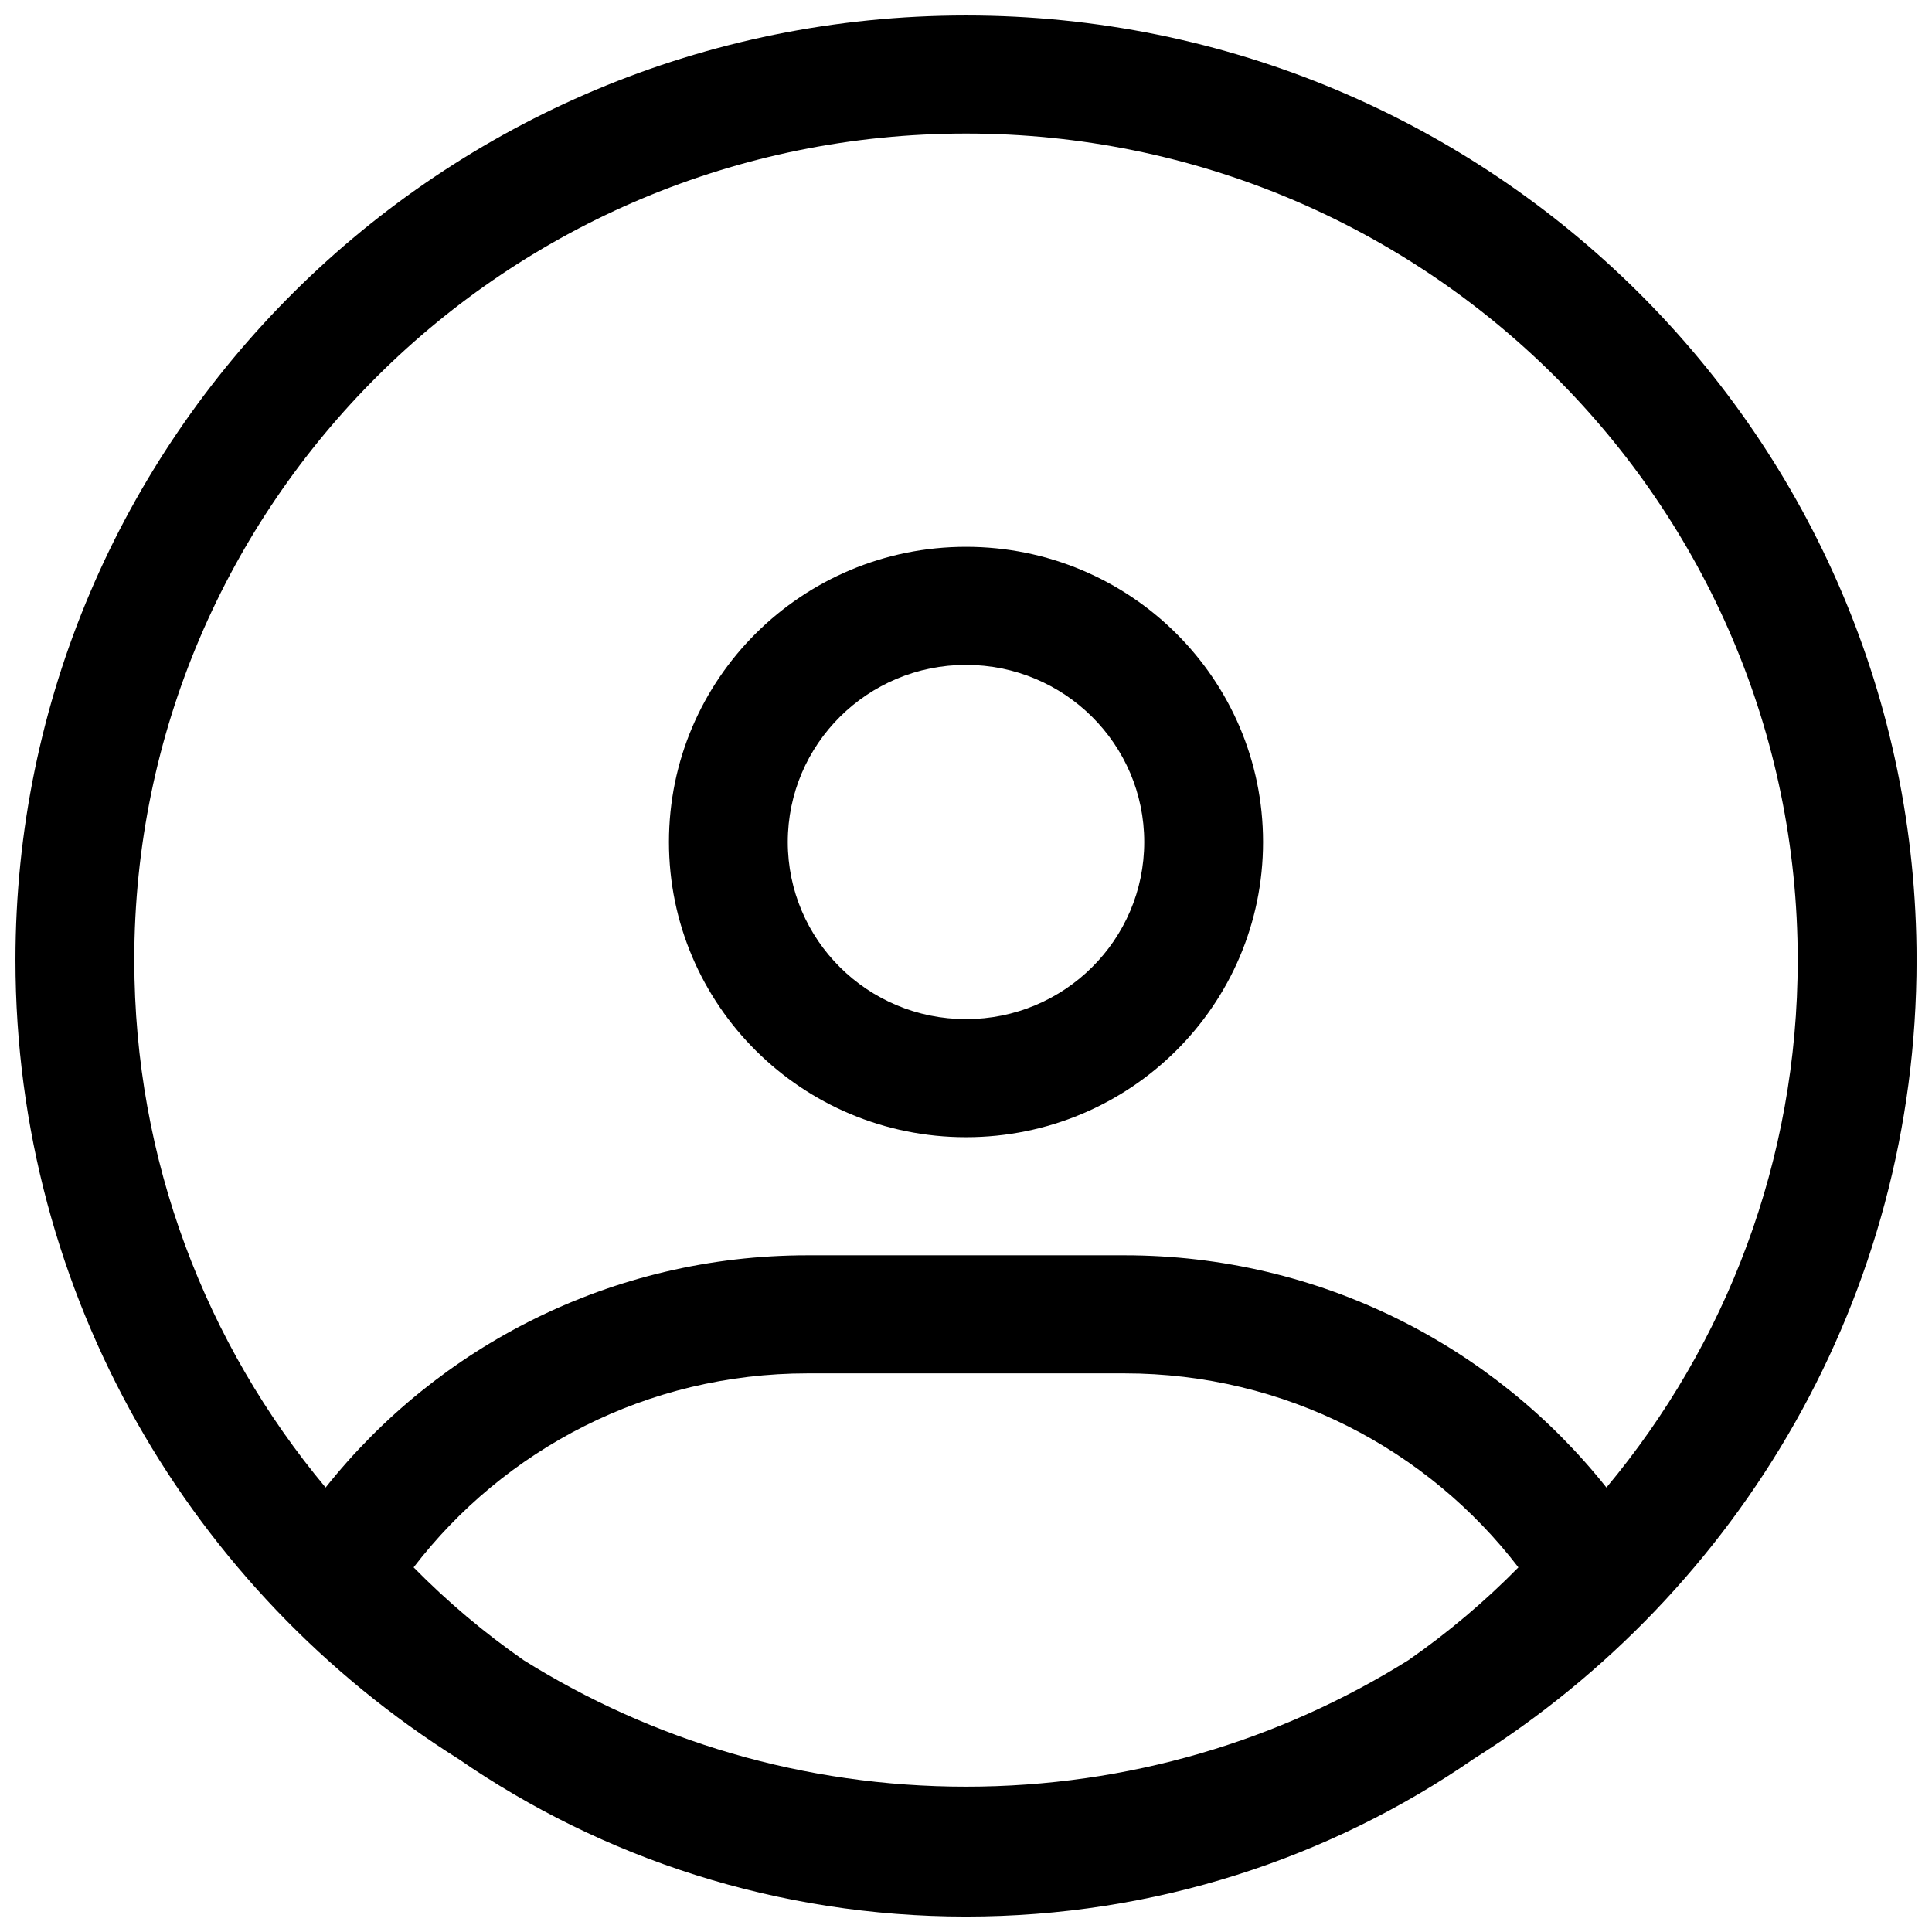 <?xml version="1.0" encoding="UTF-8"?>
<!-- Uploaded to: SVG Find, www.svgrepo.com, Generator: SVG Find Mixer Tools -->
<svg width="800px" height="800px" version="1.1" viewBox="144 144 512 512" xmlns="http://www.w3.org/2000/svg">
 <defs>
  <clipPath id="a">
   <path d="m148.09 148.09h503.81v503.81h-503.81z"/>
  </clipPath>
 </defs>
 <path d="m321.28 367.14c0-43.203 35.246-78.23 78.723-78.23 43.473 0 78.719 35.027 78.719 78.23 0 43.207-35.246 78.23-78.719 78.23-43.477 0-78.723-35.023-78.723-78.23zm78.723-46.938c-26.086 0-47.234 21.016-47.234 46.938 0 25.926 21.148 46.938 47.234 46.938s47.23-21.012 47.23-46.938c0-25.922-21.145-46.938-47.23-46.938z" fill-rule="evenodd"/>
 <g clip-path="url(#a)">
  <path d="m265.46 610.12c-70.531-44.367-117.36-122.59-117.36-211.68 0-138.26 112.78-250.34 251.91-250.34 139.12 0 251.9 112.08 251.9 250.34 0 89.09-46.828 167.31-117.36 211.68-38.172 26.34-84.547 41.789-134.54 41.789s-96.371-15.449-134.54-41.785zm-85.875-211.68c0-120.98 98.684-219.05 220.42-219.05 121.73 0 220.41 98.07 220.41 219.05 0 53.133-19.035 101.84-50.695 139.77-29.777-37.461-75.922-61.543-127.73-61.543h-83.969c-51.816 0-97.961 24.082-127.73 61.543-31.664-37.93-50.699-86.641-50.699-139.77zm337.66 185.52c-33.957 21.238-74.156 33.523-117.24 33.523-43.086 0-83.281-12.285-117.24-33.52-10.477-7.289-20.234-15.531-29.152-24.594 23.988-31.27 61.836-51.41 104.41-51.41h83.969c42.566 0 80.414 20.141 104.4 51.41-8.914 9.062-18.676 17.305-29.148 24.59z" fill-rule="evenodd"/>
 </g>
</svg>